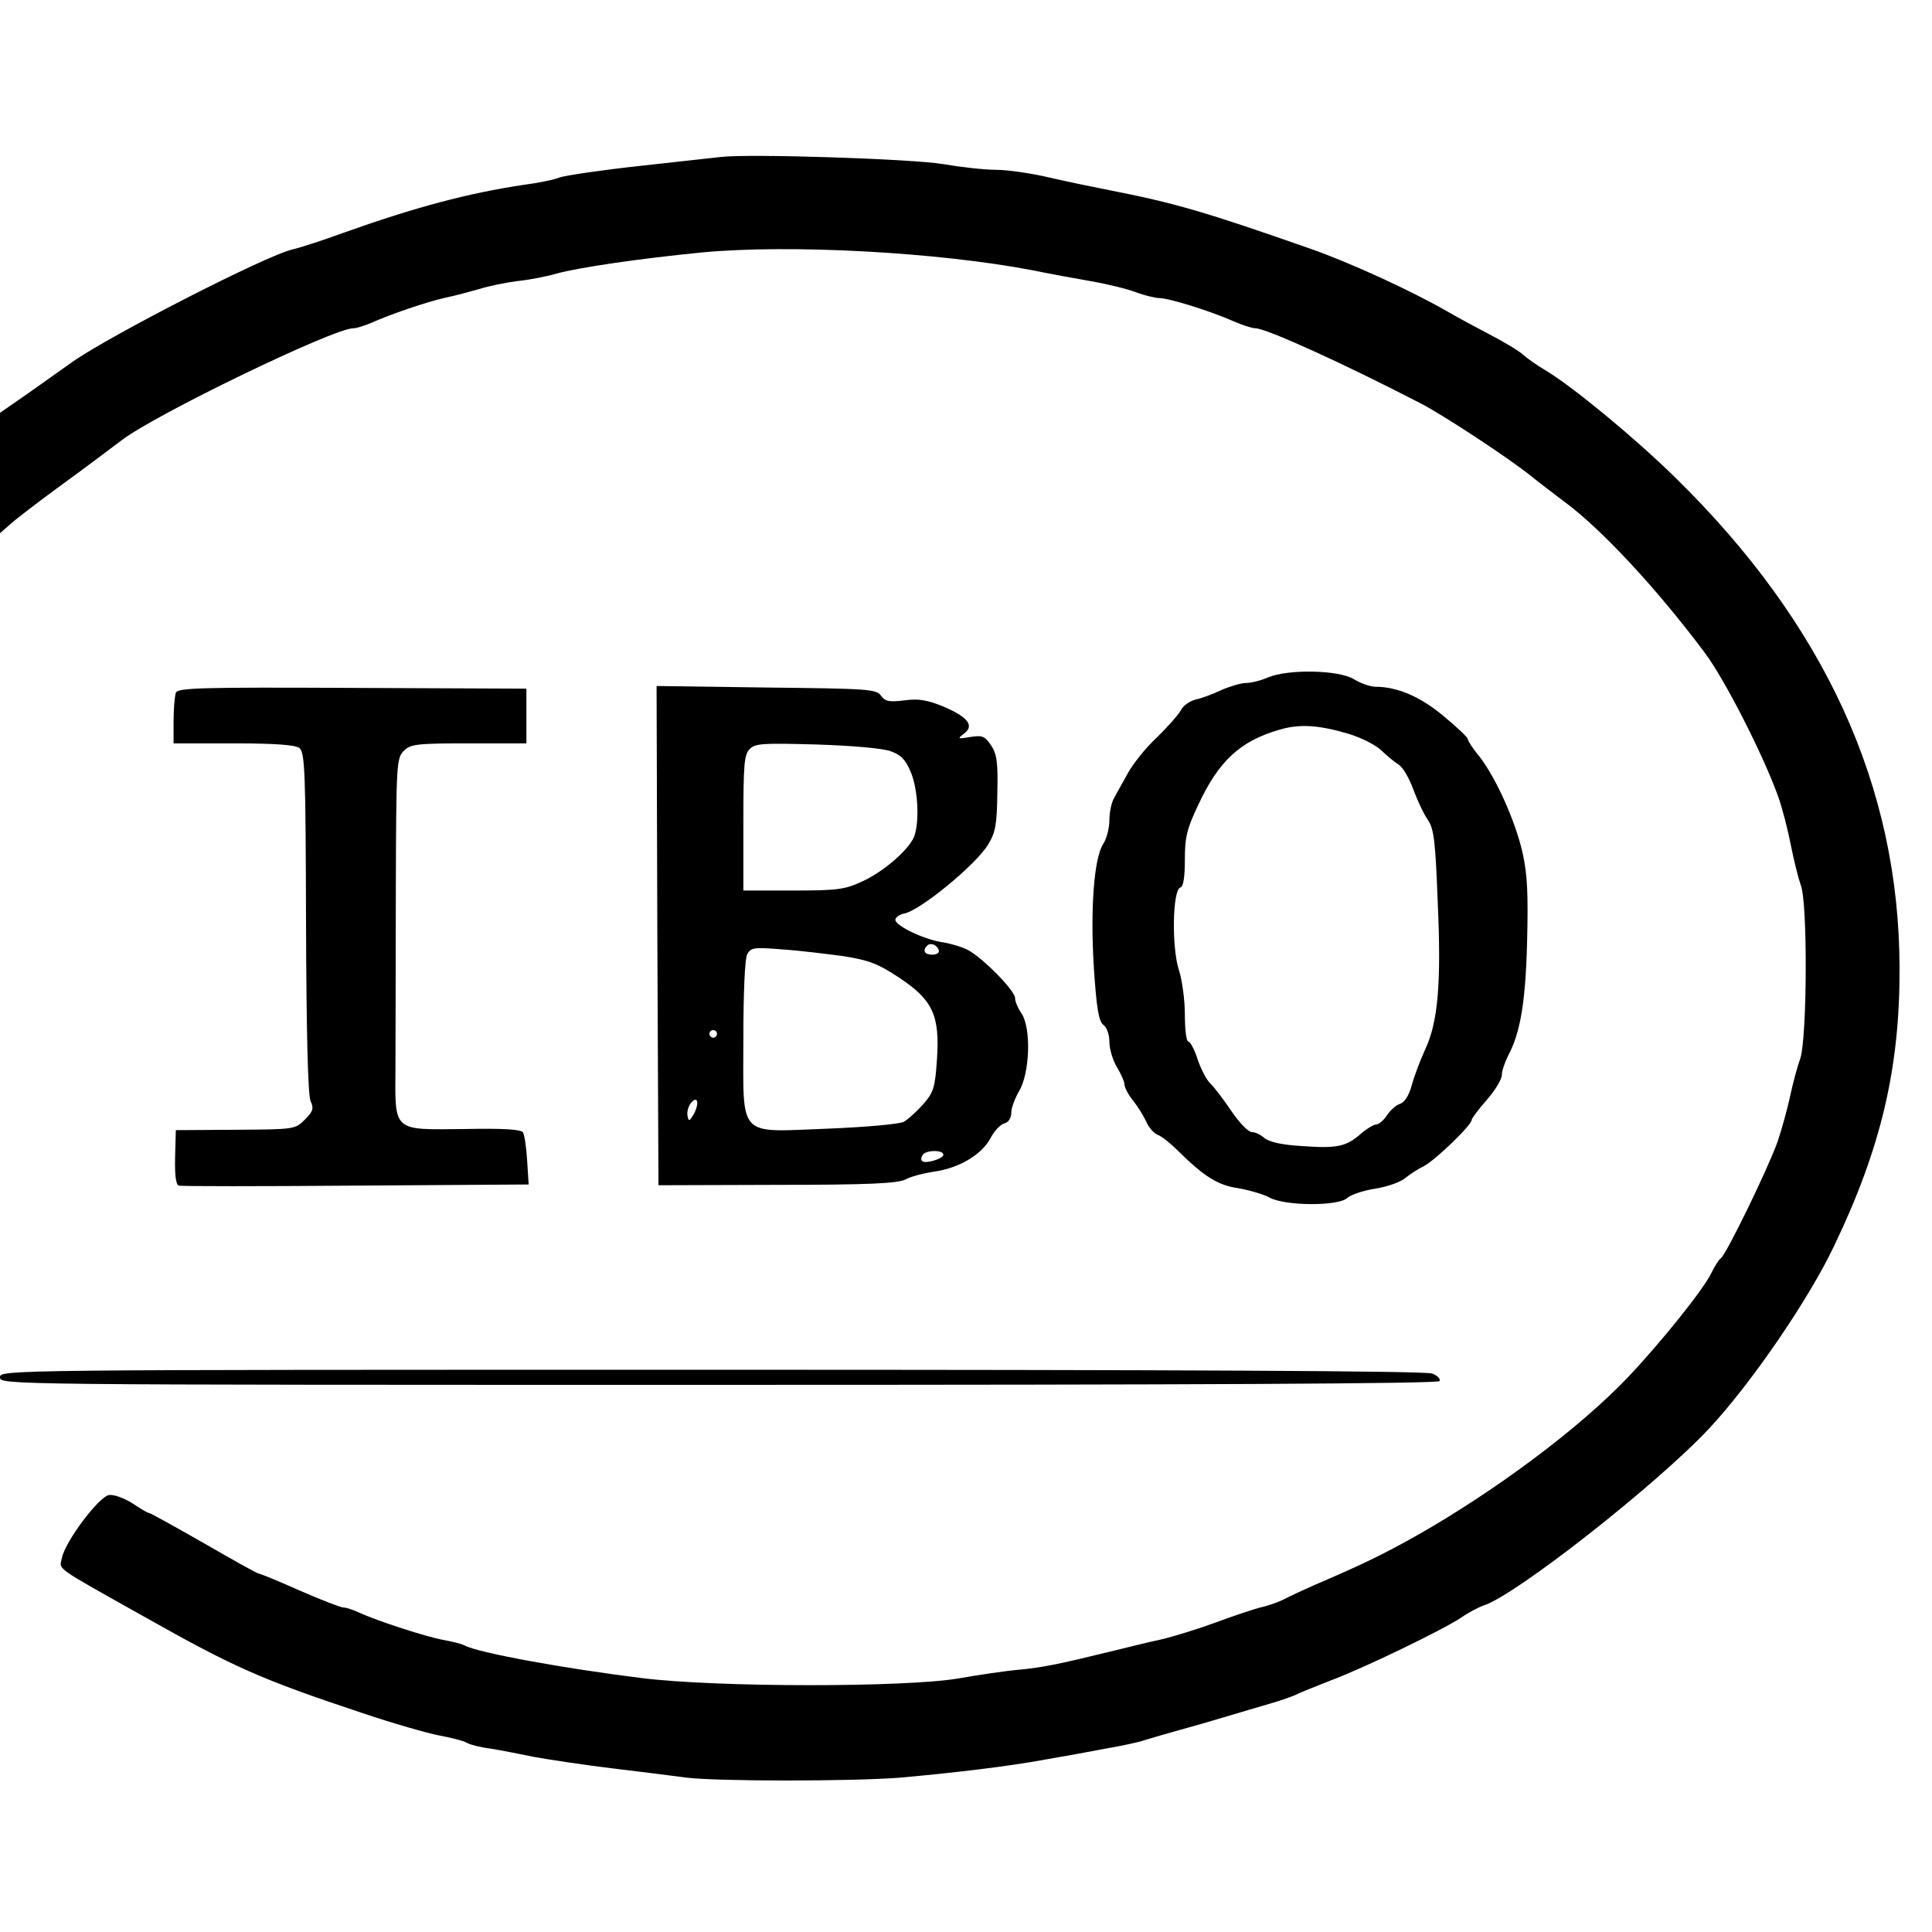 <?xml version="1.0" standalone="no"?>
<!DOCTYPE svg PUBLIC "-//W3C//DTD SVG 20010904//EN"
 "http://www.w3.org/TR/2001/REC-SVG-20010904/DTD/svg10.dtd">
<svg version="1.0" xmlns="http://www.w3.org/2000/svg"
 width="512pt" height="512pt" viewBox="0 0 512 512"
 preserveAspectRatio="xMidYMid meet">
<g transform="translate(0,512) scale(0.1,-0.1)"
fill="#000000" stroke="none">
<path d="M1910 4704 c-19 -2 -117 -13 -217 -24 -101 -11 -194 -25 -209 -30
-14 -6 -58 -15 -97 -20 -147 -22 -286 -59 -477 -127 -52 -19 -113 -39 -135
-44 -72 -17 -485 -229 -583 -298 -51 -36 -115 -82 -143 -101 l-49 -34 0 -160
0 -159 23 20 c12 12 72 58 132 102 61 44 135 100 167 124 88 68 562 297 614
297 9 0 30 7 47 14 51 23 148 56 197 67 25 5 65 16 90 23 25 8 70 17 100 21
30 3 78 12 105 20 63 17 223 40 385 56 232 22 623 1 875 -47 44 -9 114 -22
155 -29 41 -7 95 -20 119 -29 24 -9 53 -16 64 -16 25 0 137 -35 195 -61 23
-10 50 -19 59 -19 28 0 231 -92 438 -199 60 -31 235 -146 293 -193 22 -18 62
-48 87 -67 99 -73 245 -230 373 -401 53 -71 154 -269 194 -380 11 -30 26 -89
34 -130 8 -41 20 -88 26 -105 19 -44 17 -406 -1 -460 -8 -22 -20 -67 -27 -100
-7 -33 -22 -87 -33 -120 -26 -73 -137 -301 -151 -310 -5 -3 -16 -21 -25 -39
-20 -42 -131 -181 -220 -275 -128 -135 -352 -302 -560 -420 -91 -51 -142 -76
-275 -133 -25 -11 -57 -26 -71 -33 -14 -8 -43 -19 -65 -24 -21 -5 -77 -24
-123 -41 -46 -17 -111 -37 -145 -45 -33 -7 -90 -21 -126 -30 -151 -37 -188
-44 -250 -50 -36 -3 -108 -14 -160 -23 -141 -24 -641 -24 -840 1 -209 26 -432
67 -468 86 -9 5 -35 11 -57 15 -44 8 -172 49 -222 72 -17 8 -36 14 -43 14 -7
0 -59 20 -116 45 -56 25 -105 45 -109 45 -3 0 -68 36 -144 80 -77 44 -142 80
-145 80 -4 0 -24 12 -45 26 -22 14 -50 24 -62 22 -27 -4 -117 -124 -125 -167
-7 -32 -23 -20 221 -157 234 -132 308 -165 576 -254 80 -27 171 -53 202 -59
32 -6 65 -14 75 -20 9 -5 37 -12 62 -15 25 -4 77 -14 115 -22 39 -7 131 -21
205 -30 74 -9 164 -20 200 -25 84 -10 436 -10 565 0 145 13 288 30 385 48 47
8 119 21 160 29 41 7 89 17 105 23 17 5 57 17 90 26 33 9 89 25 125 36 36 11
88 26 115 34 28 8 59 19 70 24 11 6 52 22 90 37 89 33 299 135 347 167 20 14
47 28 59 32 84 26 460 321 599 470 111 119 263 341 330 482 125 260 175 473
174 738 -1 481 -198 912 -596 1301 -106 104 -272 241 -343 283 -22 13 -49 32
-60 42 -11 10 -51 34 -90 54 -38 20 -88 47 -110 60 -96 55 -255 128 -360 165
-282 99 -362 122 -535 156 -41 8 -114 23 -161 34 -47 11 -110 20 -140 20 -30
0 -92 7 -139 15 -82 14 -514 28 -590 19z"/>
<path d="M3361 3325 c-18 -8 -45 -15 -59 -15 -13 0 -43 -9 -66 -19 -23 -11
-53 -22 -68 -25 -15 -4 -33 -16 -39 -29 -7 -12 -35 -44 -64 -72 -29 -27 -63
-70 -76 -94 -13 -24 -30 -53 -36 -65 -7 -11 -13 -38 -13 -59 0 -21 -7 -49 -16
-63 -25 -37 -35 -175 -25 -331 7 -106 13 -140 25 -149 9 -6 16 -26 16 -45 0
-19 9 -49 20 -67 11 -18 20 -39 20 -46 0 -8 10 -27 23 -43 12 -15 28 -41 35
-56 6 -15 20 -30 29 -34 10 -3 34 -22 54 -42 72 -71 107 -92 161 -100 29 -5
67 -16 83 -25 41 -22 181 -23 205 -1 10 9 43 20 75 25 32 5 68 18 79 28 12 10
34 24 50 32 29 15 126 108 126 122 0 4 18 28 40 53 22 25 40 55 40 66 0 11 8
34 17 52 32 60 46 141 50 302 3 125 1 176 -12 235 -19 84 -71 200 -115 256
-17 20 -30 41 -30 45 0 5 -29 32 -64 61 -62 52 -123 78 -181 78 -13 0 -39 9
-57 20 -41 25 -174 27 -227 5z m214 -150 c32 -10 71 -29 86 -44 15 -14 35 -31
45 -37 11 -6 28 -35 39 -65 11 -30 28 -66 39 -82 16 -23 20 -56 26 -215 10
-218 1 -322 -34 -395 -13 -29 -29 -71 -35 -94 -7 -26 -19 -44 -30 -48 -11 -3
-26 -17 -35 -30 -9 -14 -22 -25 -29 -25 -6 0 -25 -11 -41 -25 -39 -34 -63 -39
-158 -32 -52 3 -85 11 -97 21 -10 9 -25 16 -34 16 -9 0 -33 25 -54 56 -21 31
-46 64 -55 72 -10 9 -25 38 -34 64 -8 26 -20 48 -25 48 -5 0 -9 32 -9 71 0 38
-7 92 -16 119 -19 59 -17 211 4 218 8 2 12 27 12 74 0 59 5 81 36 146 54 116
111 168 214 198 54 16 104 13 185 -11z"/>
<path d="M466 3284 c-3 -9 -6 -42 -6 -75 l0 -59 158 0 c111 0 163 -4 175 -12
15 -12 17 -56 18 -463 1 -292 5 -457 12 -473 9 -19 7 -27 -15 -49 -26 -26 -28
-26 -184 -27 l-158 -1 -2 -72 c-1 -47 2 -73 10 -75 6 -2 217 -2 469 0 l458 3
-4 63 c-2 35 -7 68 -11 75 -5 8 -52 11 -151 9 -197 -2 -188 -10 -187 165 0 75
1 290 1 477 1 326 2 341 21 360 18 18 33 20 173 20 l152 0 0 73 0 72 -462 2
c-407 2 -462 0 -467 -13z"/>
<path d="M1742 2640 l3 -661 314 1 c245 0 319 4 340 14 14 8 49 17 76 21 66 9
127 45 150 89 10 19 27 37 37 39 11 3 18 14 18 29 0 12 10 38 21 57 28 47 32
164 7 204 -10 14 -18 33 -18 42 0 20 -87 108 -126 128 -16 8 -46 17 -67 20
-51 8 -129 46 -124 61 2 6 12 13 23 15 41 7 190 129 222 182 20 32 24 53 25
136 2 81 -1 104 -16 127 -17 25 -23 28 -55 23 -34 -6 -36 -5 -17 9 28 21 10
44 -56 72 -42 17 -65 21 -102 16 -40 -5 -51 -3 -62 12 -12 18 -35 19 -304 22
l-291 4 2 -662z m619 489 c27 -10 39 -22 53 -56 18 -43 23 -124 10 -166 -10
-34 -79 -95 -137 -122 -47 -22 -65 -25 -184 -25 l-133 0 0 179 c0 154 2 182
17 196 14 15 36 16 177 12 94 -3 176 -10 197 -18z m127 -527 c2 -7 -6 -12 -17
-12 -21 0 -27 11 -14 24 9 9 26 2 31 -12z m-252 -16 c68 -11 91 -20 147 -57
89 -59 108 -100 100 -217 -5 -75 -9 -87 -37 -119 -17 -19 -40 -40 -51 -46 -11
-6 -101 -14 -200 -18 -243 -9 -225 -29 -225 238 0 123 4 212 10 224 10 18 18
19 93 13 45 -3 118 -12 163 -18z m-336 -206 c0 -5 -4 -10 -10 -10 -5 0 -10 5
-10 10 0 6 5 10 10 10 6 0 10 -4 10 -10z m-61 -212 c-12 -20 -14 -21 -17 -5
-2 10 2 25 9 34 18 21 23 0 8 -29z m661 -108 c0 -11 -48 -25 -56 -17 -4 3 -3
10 1 16 8 14 55 14 55 1z"/>
<path d="M0 1470 c0 -20 7 -20 1904 -20 1262 0 1907 3 1911 10 3 6 -6 15 -20
20 -17 7 -681 10 -1911 10 -1877 0 -1884 0 -1884 -20z"/>
</g>
</svg>
